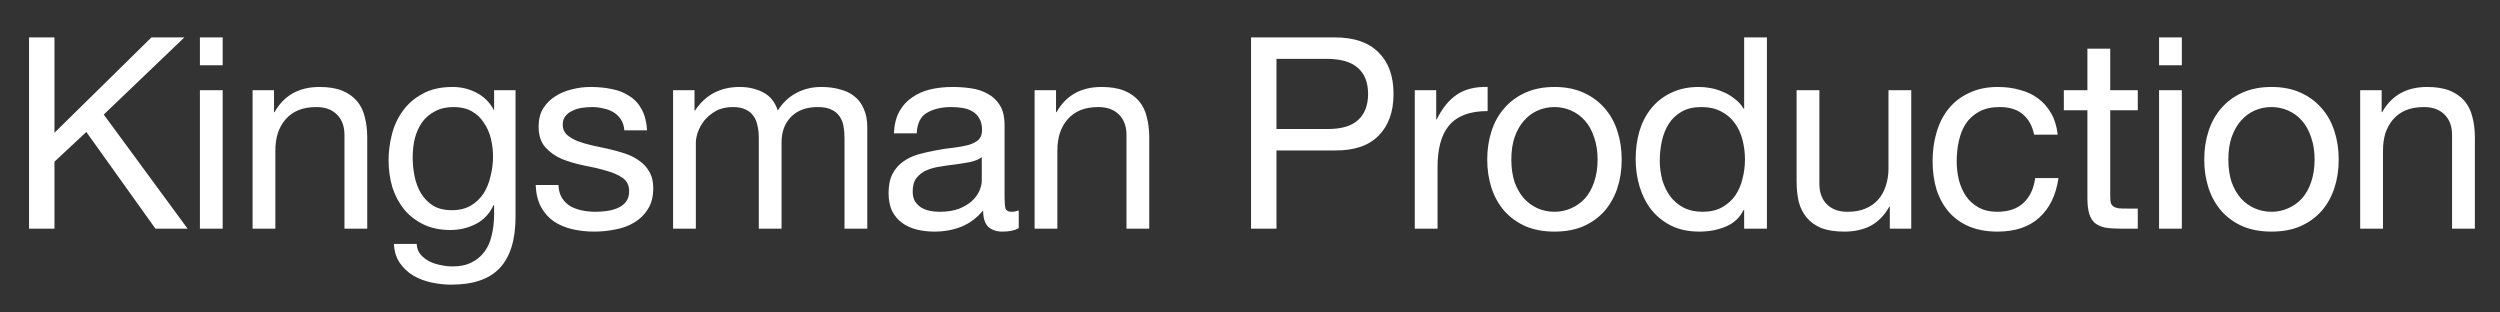 <?xml version="1.0" encoding="UTF-8"?> <svg xmlns="http://www.w3.org/2000/svg" width="56" height="7" viewBox="0 0 56 7" fill="none"><rect x="0" y="0" width="56" height="7" fill="#333333" stroke="none"/><path d="M0.65 0.838H1.22V2.974L3.392 0.838H4.13L2.324 2.566L4.202 5.122H3.482L1.934 2.956L1.22 3.622V5.122H0.65V0.838ZM4.988 1.462H4.478V0.838H4.988V1.462ZM4.478 2.02H4.988V5.122H4.478V2.02ZM5.658 2.02H6.138V2.512H6.15C6.362 2.136 6.698 1.948 7.158 1.948C7.362 1.948 7.532 1.976 7.668 2.032C7.804 2.088 7.914 2.166 7.998 2.266C8.082 2.366 8.14 2.486 8.172 2.626C8.208 2.762 8.226 2.914 8.226 3.082V5.122H7.716V3.022C7.716 2.83 7.66 2.678 7.548 2.566C7.436 2.454 7.282 2.398 7.086 2.398C6.93 2.398 6.794 2.422 6.678 2.47C6.566 2.518 6.472 2.586 6.396 2.674C6.32 2.762 6.262 2.866 6.222 2.986C6.186 3.102 6.168 3.23 6.168 3.37V5.122H5.658V2.02ZM11.548 4.858C11.548 5.366 11.432 5.746 11.2 5.998C10.968 6.25 10.604 6.376 10.108 6.376C9.964 6.376 9.816 6.36 9.664 6.328C9.516 6.296 9.38 6.244 9.256 6.172C9.136 6.1 9.036 6.006 8.956 5.89C8.876 5.774 8.832 5.632 8.824 5.464H9.334C9.338 5.556 9.366 5.634 9.418 5.698C9.474 5.762 9.54 5.814 9.616 5.854C9.696 5.894 9.782 5.922 9.874 5.938C9.966 5.958 10.054 5.968 10.138 5.968C10.306 5.968 10.448 5.938 10.564 5.878C10.68 5.822 10.776 5.742 10.852 5.638C10.928 5.538 10.982 5.416 11.014 5.272C11.05 5.128 11.068 4.97 11.068 4.798V4.594H11.056C10.968 4.786 10.834 4.928 10.654 5.02C10.478 5.108 10.29 5.152 10.09 5.152C9.858 5.152 9.656 5.11 9.484 5.026C9.312 4.942 9.168 4.83 9.052 4.69C8.936 4.546 8.848 4.38 8.788 4.192C8.732 4 8.704 3.798 8.704 3.586C8.704 3.402 8.728 3.214 8.776 3.022C8.824 2.826 8.904 2.65 9.016 2.494C9.128 2.334 9.276 2.204 9.46 2.104C9.644 2 9.87 1.948 10.138 1.948C10.334 1.948 10.514 1.992 10.678 2.08C10.842 2.164 10.97 2.292 11.062 2.464H11.068V2.02H11.548V4.858ZM10.12 4.708C10.288 4.708 10.43 4.674 10.546 4.606C10.666 4.534 10.762 4.442 10.834 4.33C10.906 4.214 10.958 4.084 10.99 3.94C11.026 3.796 11.044 3.652 11.044 3.508C11.044 3.372 11.028 3.238 10.996 3.106C10.964 2.974 10.912 2.856 10.84 2.752C10.772 2.644 10.682 2.558 10.57 2.494C10.458 2.43 10.322 2.398 10.162 2.398C9.998 2.398 9.858 2.43 9.742 2.494C9.626 2.554 9.53 2.636 9.454 2.74C9.382 2.844 9.328 2.964 9.292 3.1C9.26 3.236 9.244 3.378 9.244 3.526C9.244 3.666 9.258 3.806 9.286 3.946C9.314 4.086 9.362 4.214 9.43 4.33C9.498 4.442 9.588 4.534 9.7 4.606C9.812 4.674 9.952 4.708 10.12 4.708ZM12.509 4.144C12.513 4.256 12.539 4.352 12.587 4.432C12.635 4.508 12.697 4.57 12.773 4.618C12.853 4.662 12.941 4.694 13.037 4.714C13.137 4.734 13.239 4.744 13.343 4.744C13.423 4.744 13.507 4.738 13.595 4.726C13.683 4.714 13.763 4.692 13.835 4.66C13.911 4.628 13.973 4.582 14.021 4.522C14.069 4.458 14.093 4.378 14.093 4.282C14.093 4.15 14.043 4.05 13.943 3.982C13.843 3.914 13.717 3.86 13.565 3.82C13.417 3.776 13.255 3.738 13.079 3.706C12.903 3.67 12.739 3.622 12.587 3.562C12.439 3.498 12.315 3.41 12.215 3.298C12.115 3.186 12.065 3.03 12.065 2.83C12.065 2.674 12.099 2.54 12.167 2.428C12.239 2.316 12.329 2.226 12.437 2.158C12.549 2.086 12.673 2.034 12.809 2.002C12.949 1.966 13.087 1.948 13.223 1.948C13.399 1.948 13.561 1.964 13.709 1.996C13.857 2.024 13.987 2.076 14.099 2.152C14.215 2.224 14.307 2.324 14.375 2.452C14.443 2.576 14.483 2.732 14.495 2.92H13.985C13.977 2.82 13.951 2.738 13.907 2.674C13.863 2.606 13.807 2.552 13.739 2.512C13.671 2.472 13.595 2.444 13.511 2.428C13.431 2.408 13.349 2.398 13.265 2.398C13.189 2.398 13.111 2.404 13.031 2.416C12.955 2.428 12.885 2.45 12.821 2.482C12.757 2.51 12.705 2.55 12.665 2.602C12.625 2.65 12.605 2.714 12.605 2.794C12.605 2.882 12.635 2.956 12.695 3.016C12.759 3.072 12.839 3.12 12.935 3.16C13.031 3.196 13.139 3.228 13.259 3.256C13.379 3.28 13.499 3.306 13.619 3.334C13.747 3.362 13.871 3.396 13.991 3.436C14.115 3.476 14.223 3.53 14.315 3.598C14.411 3.662 14.487 3.744 14.543 3.844C14.603 3.944 14.633 4.068 14.633 4.216C14.633 4.404 14.593 4.56 14.513 4.684C14.437 4.808 14.335 4.908 14.207 4.984C14.083 5.06 13.941 5.112 13.781 5.14C13.625 5.172 13.469 5.188 13.313 5.188C13.141 5.188 12.977 5.17 12.821 5.134C12.665 5.098 12.527 5.04 12.407 4.96C12.287 4.876 12.191 4.768 12.119 4.636C12.047 4.5 12.007 4.336 11.999 4.144H12.509ZM15.077 2.02H15.557V2.476H15.569C15.801 2.124 16.135 1.948 16.571 1.948C16.763 1.948 16.937 1.988 17.093 2.068C17.249 2.148 17.359 2.284 17.423 2.476C17.527 2.308 17.663 2.178 17.831 2.086C18.003 1.994 18.191 1.948 18.395 1.948C18.551 1.948 18.691 1.966 18.815 2.002C18.943 2.034 19.051 2.086 19.139 2.158C19.231 2.23 19.301 2.324 19.349 2.44C19.401 2.552 19.427 2.688 19.427 2.848V5.122H18.917V3.088C18.917 2.992 18.909 2.902 18.893 2.818C18.877 2.734 18.847 2.662 18.803 2.602C18.759 2.538 18.697 2.488 18.617 2.452C18.541 2.416 18.441 2.398 18.317 2.398C18.065 2.398 17.867 2.47 17.723 2.614C17.579 2.758 17.507 2.95 17.507 3.19V5.122H16.997V3.088C16.997 2.988 16.987 2.896 16.967 2.812C16.951 2.728 16.921 2.656 16.877 2.596C16.833 2.532 16.773 2.484 16.697 2.452C16.625 2.416 16.531 2.398 16.415 2.398C16.267 2.398 16.139 2.428 16.031 2.488C15.927 2.548 15.841 2.62 15.773 2.704C15.709 2.788 15.661 2.876 15.629 2.968C15.601 3.056 15.587 3.13 15.587 3.19V5.122H15.077V2.02ZM22.82 5.11C22.732 5.162 22.61 5.188 22.454 5.188C22.322 5.188 22.216 5.152 22.136 5.08C22.06 5.004 22.022 4.882 22.022 4.714C21.882 4.882 21.718 5.004 21.53 5.08C21.346 5.152 21.146 5.188 20.93 5.188C20.79 5.188 20.656 5.172 20.528 5.14C20.404 5.108 20.296 5.058 20.204 4.99C20.112 4.922 20.038 4.834 19.982 4.726C19.93 4.614 19.904 4.48 19.904 4.324C19.904 4.148 19.934 4.004 19.994 3.892C20.054 3.78 20.132 3.69 20.228 3.622C20.328 3.55 20.44 3.496 20.564 3.46C20.692 3.424 20.822 3.394 20.954 3.37C21.094 3.342 21.226 3.322 21.35 3.31C21.478 3.294 21.59 3.274 21.686 3.25C21.782 3.222 21.858 3.184 21.914 3.136C21.97 3.084 21.998 3.01 21.998 2.914C21.998 2.802 21.976 2.712 21.932 2.644C21.892 2.576 21.838 2.524 21.77 2.488C21.706 2.452 21.632 2.428 21.548 2.416C21.468 2.404 21.388 2.398 21.308 2.398C21.092 2.398 20.912 2.44 20.768 2.524C20.624 2.604 20.546 2.758 20.534 2.986H20.024C20.032 2.794 20.072 2.632 20.144 2.5C20.216 2.368 20.312 2.262 20.432 2.182C20.552 2.098 20.688 2.038 20.84 2.002C20.996 1.966 21.162 1.948 21.338 1.948C21.478 1.948 21.616 1.958 21.752 1.978C21.892 1.998 22.018 2.04 22.13 2.104C22.242 2.164 22.332 2.25 22.4 2.362C22.468 2.474 22.502 2.62 22.502 2.8V4.396C22.502 4.516 22.508 4.604 22.52 4.66C22.536 4.716 22.584 4.744 22.664 4.744C22.708 4.744 22.76 4.734 22.82 4.714V5.11ZM21.992 3.52C21.928 3.568 21.844 3.604 21.74 3.628C21.636 3.648 21.526 3.666 21.41 3.682C21.298 3.694 21.184 3.71 21.068 3.73C20.952 3.746 20.848 3.774 20.756 3.814C20.664 3.854 20.588 3.912 20.528 3.988C20.472 4.06 20.444 4.16 20.444 4.288C20.444 4.372 20.46 4.444 20.492 4.504C20.528 4.56 20.572 4.606 20.624 4.642C20.68 4.678 20.744 4.704 20.816 4.72C20.888 4.736 20.964 4.744 21.044 4.744C21.212 4.744 21.356 4.722 21.476 4.678C21.596 4.63 21.694 4.572 21.77 4.504C21.846 4.432 21.902 4.356 21.938 4.276C21.974 4.192 21.992 4.114 21.992 4.042V3.52ZM23.175 2.02H23.655V2.512H23.667C23.879 2.136 24.215 1.948 24.675 1.948C24.879 1.948 25.049 1.976 25.185 2.032C25.321 2.088 25.431 2.166 25.515 2.266C25.599 2.366 25.657 2.486 25.689 2.626C25.725 2.762 25.743 2.914 25.743 3.082V5.122H25.233V3.022C25.233 2.83 25.177 2.678 25.065 2.566C24.953 2.454 24.799 2.398 24.603 2.398C24.447 2.398 24.311 2.422 24.195 2.47C24.083 2.518 23.989 2.586 23.913 2.674C23.837 2.762 23.779 2.866 23.739 2.986C23.703 3.102 23.685 3.23 23.685 3.37V5.122H23.175V2.02ZM28.593 2.89H29.709C30.033 2.894 30.269 2.828 30.417 2.692C30.569 2.556 30.645 2.36 30.645 2.104C30.645 1.848 30.569 1.654 30.417 1.522C30.269 1.386 30.033 1.318 29.709 1.318H28.593V2.89ZM28.023 0.838H29.901C30.333 0.838 30.659 0.95 30.879 1.174C31.103 1.394 31.215 1.704 31.215 2.104C31.215 2.504 31.103 2.816 30.879 3.04C30.659 3.264 30.333 3.374 29.901 3.37H28.593V5.122H28.023V0.838ZM31.691 2.02H32.171V2.674H32.183C32.307 2.422 32.459 2.236 32.639 2.116C32.819 1.996 33.047 1.94 33.323 1.948V2.488C33.119 2.488 32.945 2.516 32.801 2.572C32.657 2.628 32.541 2.71 32.453 2.818C32.365 2.926 32.301 3.058 32.261 3.214C32.221 3.366 32.201 3.542 32.201 3.742V5.122H31.691V2.02ZM33.854 3.574C33.854 3.762 33.878 3.93 33.926 4.078C33.978 4.222 34.048 4.344 34.136 4.444C34.224 4.54 34.326 4.614 34.442 4.666C34.562 4.718 34.688 4.744 34.82 4.744C34.952 4.744 35.076 4.718 35.192 4.666C35.312 4.614 35.416 4.54 35.504 4.444C35.592 4.344 35.66 4.222 35.708 4.078C35.76 3.93 35.786 3.762 35.786 3.574C35.786 3.386 35.76 3.22 35.708 3.076C35.66 2.928 35.592 2.804 35.504 2.704C35.416 2.604 35.312 2.528 35.192 2.476C35.076 2.424 34.952 2.398 34.82 2.398C34.688 2.398 34.562 2.424 34.442 2.476C34.326 2.528 34.224 2.604 34.136 2.704C34.048 2.804 33.978 2.928 33.926 3.076C33.878 3.22 33.854 3.386 33.854 3.574ZM33.314 3.574C33.314 3.346 33.346 3.134 33.41 2.938C33.474 2.738 33.57 2.566 33.698 2.422C33.826 2.274 33.984 2.158 34.172 2.074C34.36 1.99 34.576 1.948 34.82 1.948C35.068 1.948 35.284 1.99 35.468 2.074C35.656 2.158 35.814 2.274 35.942 2.422C36.07 2.566 36.166 2.738 36.23 2.938C36.294 3.134 36.326 3.346 36.326 3.574C36.326 3.802 36.294 4.014 36.23 4.21C36.166 4.406 36.07 4.578 35.942 4.726C35.814 4.87 35.656 4.984 35.468 5.068C35.284 5.148 35.068 5.188 34.82 5.188C34.576 5.188 34.36 5.148 34.172 5.068C33.984 4.984 33.826 4.87 33.698 4.726C33.57 4.578 33.474 4.406 33.41 4.21C33.346 4.014 33.314 3.802 33.314 3.574ZM37.179 3.598C37.179 3.742 37.197 3.884 37.233 4.024C37.273 4.16 37.331 4.282 37.407 4.39C37.487 4.498 37.587 4.584 37.707 4.648C37.831 4.712 37.975 4.744 38.139 4.744C38.311 4.744 38.457 4.71 38.577 4.642C38.697 4.574 38.795 4.486 38.871 4.378C38.947 4.266 39.001 4.14 39.033 4C39.069 3.86 39.087 3.718 39.087 3.574C39.087 3.422 39.069 3.276 39.033 3.136C38.997 2.992 38.939 2.866 38.859 2.758C38.783 2.65 38.683 2.564 38.559 2.5C38.435 2.432 38.285 2.398 38.109 2.398C37.937 2.398 37.791 2.432 37.671 2.5C37.551 2.568 37.455 2.658 37.383 2.77C37.311 2.882 37.259 3.01 37.227 3.154C37.195 3.298 37.179 3.446 37.179 3.598ZM39.579 5.122H39.069V4.702H39.057C38.973 4.874 38.841 4.998 38.661 5.074C38.481 5.15 38.283 5.188 38.067 5.188C37.827 5.188 37.617 5.144 37.437 5.056C37.261 4.968 37.113 4.85 36.993 4.702C36.877 4.554 36.789 4.382 36.729 4.186C36.669 3.99 36.639 3.782 36.639 3.562C36.639 3.342 36.667 3.134 36.723 2.938C36.783 2.742 36.871 2.572 36.987 2.428C37.107 2.28 37.255 2.164 37.431 2.08C37.611 1.992 37.819 1.948 38.055 1.948C38.135 1.948 38.221 1.956 38.313 1.972C38.405 1.988 38.497 2.016 38.589 2.056C38.681 2.092 38.767 2.142 38.847 2.206C38.931 2.266 39.001 2.342 39.057 2.434H39.069V0.838H39.579V5.122ZM42.812 5.122H42.332V4.63H42.32C42.212 4.822 42.074 4.964 41.906 5.056C41.738 5.144 41.54 5.188 41.312 5.188C41.108 5.188 40.938 5.162 40.802 5.11C40.666 5.054 40.556 4.976 40.472 4.876C40.388 4.776 40.328 4.658 40.292 4.522C40.26 4.382 40.244 4.228 40.244 4.06V2.02H40.754V4.12C40.754 4.312 40.81 4.464 40.922 4.576C41.034 4.688 41.188 4.744 41.384 4.744C41.54 4.744 41.674 4.72 41.786 4.672C41.902 4.624 41.998 4.556 42.074 4.468C42.15 4.38 42.206 4.278 42.242 4.162C42.282 4.042 42.302 3.912 42.302 3.772V2.02H42.812V5.122ZM45.564 3.016C45.524 2.82 45.44 2.668 45.312 2.56C45.184 2.452 45.012 2.398 44.796 2.398C44.612 2.398 44.458 2.432 44.334 2.5C44.21 2.568 44.11 2.658 44.034 2.77C43.962 2.882 43.91 3.012 43.878 3.16C43.846 3.304 43.83 3.454 43.83 3.61C43.83 3.754 43.846 3.894 43.878 4.03C43.914 4.166 43.968 4.288 44.04 4.396C44.112 4.5 44.206 4.584 44.322 4.648C44.438 4.712 44.576 4.744 44.736 4.744C44.988 4.744 45.184 4.678 45.324 4.546C45.468 4.414 45.556 4.228 45.588 3.988H46.11C46.054 4.372 45.91 4.668 45.678 4.876C45.45 5.084 45.138 5.188 44.742 5.188C44.506 5.188 44.296 5.15 44.112 5.074C43.932 4.998 43.78 4.89 43.656 4.75C43.536 4.61 43.444 4.444 43.38 4.252C43.32 4.056 43.29 3.842 43.29 3.61C43.29 3.378 43.32 3.162 43.38 2.962C43.44 2.758 43.53 2.582 43.65 2.434C43.774 2.282 43.928 2.164 44.112 2.08C44.296 1.992 44.51 1.948 44.754 1.948C44.93 1.948 45.094 1.97 45.246 2.014C45.402 2.054 45.538 2.118 45.654 2.206C45.774 2.294 45.872 2.406 45.948 2.542C46.024 2.674 46.072 2.832 46.092 3.016H45.564ZM47.269 2.02H47.886V2.47H47.269V4.396C47.269 4.456 47.273 4.504 47.281 4.54C47.292 4.576 47.312 4.604 47.34 4.624C47.368 4.644 47.407 4.658 47.455 4.666C47.507 4.67 47.572 4.672 47.653 4.672H47.886V5.122H47.496C47.364 5.122 47.251 5.114 47.154 5.098C47.062 5.078 46.986 5.044 46.926 4.996C46.87 4.948 46.828 4.88 46.8 4.792C46.773 4.704 46.758 4.588 46.758 4.444V2.47H46.23V2.02H46.758V1.09H47.269V2.02ZM48.873 1.462H48.363V0.838H48.873V1.462ZM48.363 2.02H48.873V5.122H48.363V2.02ZM49.915 3.574C49.915 3.762 49.939 3.93 49.987 4.078C50.039 4.222 50.109 4.344 50.197 4.444C50.285 4.54 50.387 4.614 50.503 4.666C50.623 4.718 50.749 4.744 50.881 4.744C51.013 4.744 51.137 4.718 51.253 4.666C51.373 4.614 51.477 4.54 51.565 4.444C51.653 4.344 51.721 4.222 51.769 4.078C51.821 3.93 51.847 3.762 51.847 3.574C51.847 3.386 51.821 3.22 51.769 3.076C51.721 2.928 51.653 2.804 51.565 2.704C51.477 2.604 51.373 2.528 51.253 2.476C51.137 2.424 51.013 2.398 50.881 2.398C50.749 2.398 50.623 2.424 50.503 2.476C50.387 2.528 50.285 2.604 50.197 2.704C50.109 2.804 50.039 2.928 49.987 3.076C49.939 3.22 49.915 3.386 49.915 3.574ZM49.375 3.574C49.375 3.346 49.407 3.134 49.471 2.938C49.535 2.738 49.631 2.566 49.759 2.422C49.887 2.274 50.045 2.158 50.233 2.074C50.421 1.99 50.637 1.948 50.881 1.948C51.129 1.948 51.345 1.99 51.529 2.074C51.717 2.158 51.875 2.274 52.003 2.422C52.131 2.566 52.227 2.738 52.291 2.938C52.355 3.134 52.387 3.346 52.387 3.574C52.387 3.802 52.355 4.014 52.291 4.21C52.227 4.406 52.131 4.578 52.003 4.726C51.875 4.87 51.717 4.984 51.529 5.068C51.345 5.148 51.129 5.188 50.881 5.188C50.637 5.188 50.421 5.148 50.233 5.068C50.045 4.984 49.887 4.87 49.759 4.726C49.631 4.578 49.535 4.406 49.471 4.21C49.407 4.014 49.375 3.802 49.375 3.574ZM52.868 2.02H53.349V2.512H53.361C53.572 2.136 53.908 1.948 54.368 1.948C54.572 1.948 54.742 1.976 54.879 2.032C55.014 2.088 55.124 2.166 55.209 2.266C55.292 2.366 55.35 2.486 55.383 2.626C55.419 2.762 55.437 2.914 55.437 3.082V5.122H54.926V3.022C54.926 2.83 54.87 2.678 54.758 2.566C54.647 2.454 54.492 2.398 54.297 2.398C54.141 2.398 54.005 2.422 53.889 2.47C53.776 2.518 53.682 2.586 53.606 2.674C53.531 2.762 53.472 2.866 53.432 2.986C53.397 3.102 53.379 3.23 53.379 3.37V5.122H52.868V2.02Z" fill="white"></path></svg> 